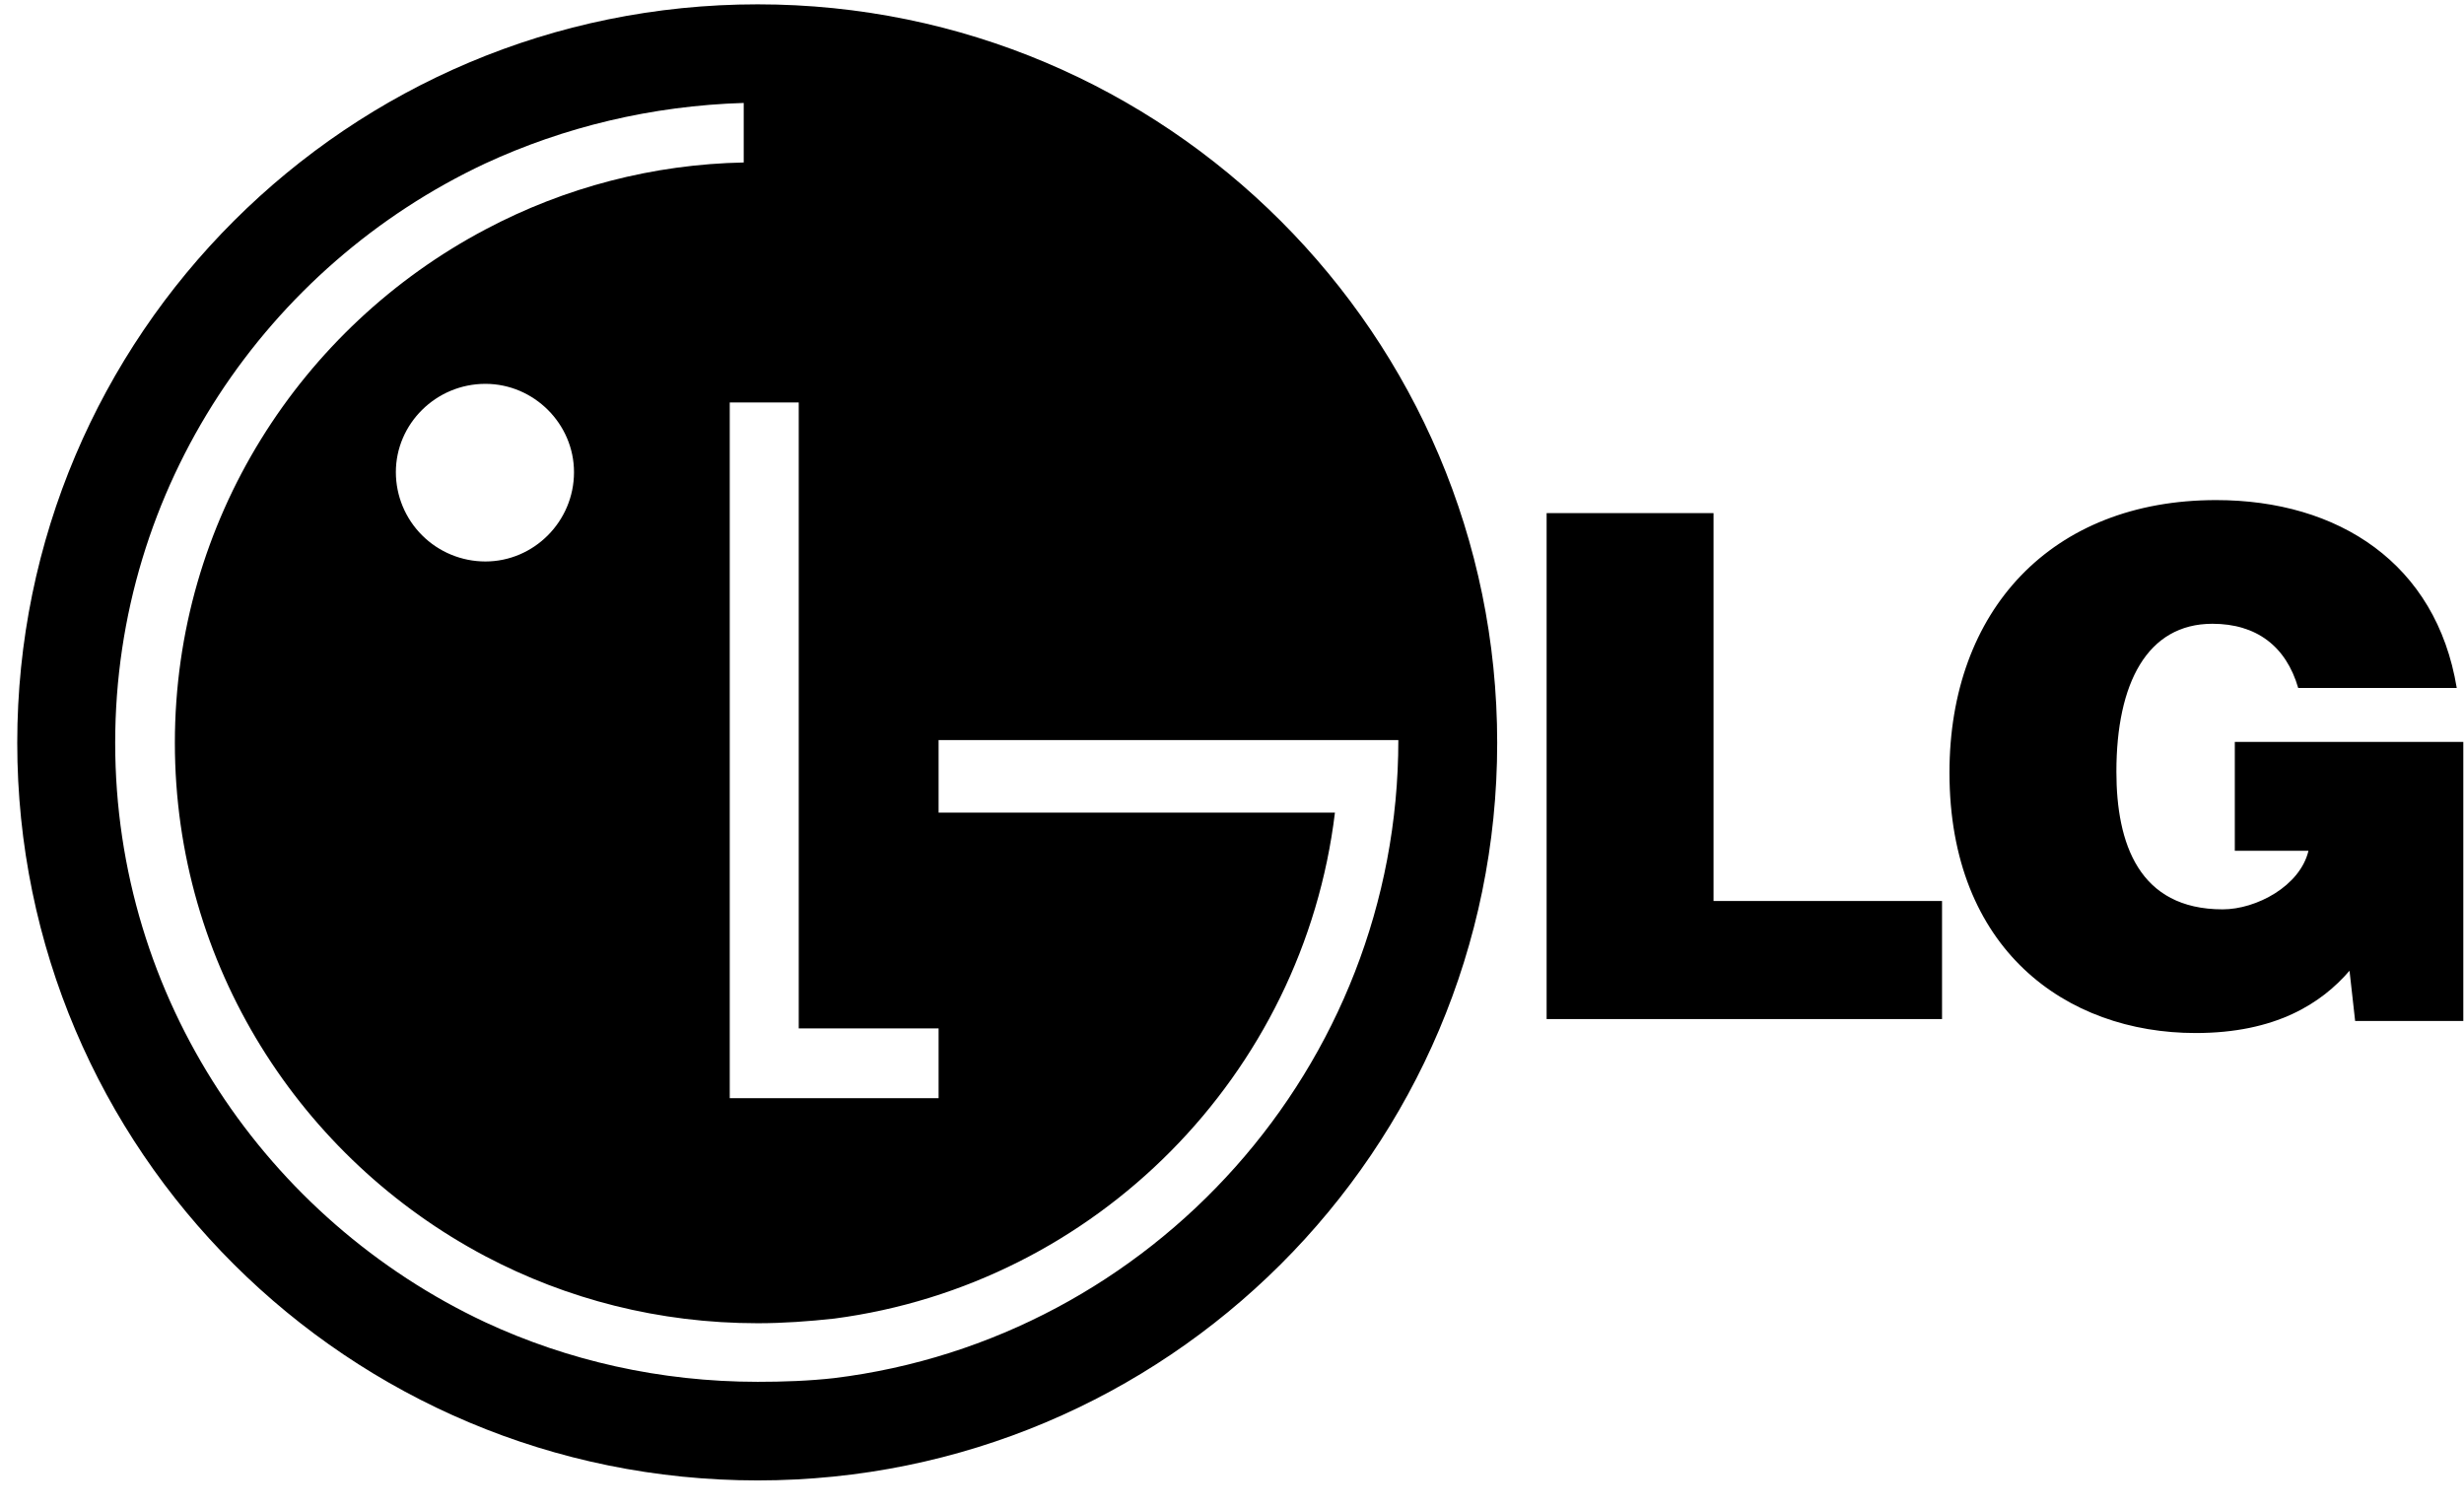 <svg xmlns="http://www.w3.org/2000/svg" width="67" height="41" viewBox="0 0 67 41" fill="none"><g style="mix-blend-mode:luminosity"><path fill-rule="evenodd" clip-rule="evenodd" d="M20.603 0.118C9.471 0.118 0.469 9.122 0.469 20.199C0.469 31.276 9.471 40.254 20.603 40.254C31.709 40.254 40.711 31.276 40.711 20.199C40.711 9.122 31.709 0.118 20.603 0.118ZM13.199 10.437C14.517 10.437 15.608 11.524 15.608 12.839C15.608 14.179 14.517 15.267 13.199 15.267C12.553 15.267 11.934 15.011 11.478 14.556C11.021 14.1 10.765 13.483 10.764 12.839C10.764 11.524 11.855 10.437 13.199 10.437ZM22.682 29.86H19.843V10.943H21.719V27.963H25.522V29.86L22.682 29.86ZM22.682 35.854C29.807 34.918 35.437 29.227 36.299 22.096H25.522V20.123H38.023C38.023 29 31.329 36.41 22.682 37.472C21.998 37.549 21.288 37.573 20.603 37.573C17.941 37.573 15.43 36.992 13.199 35.955C7.265 33.173 3.132 27.154 3.132 20.199C3.132 13.244 7.265 7.225 13.199 4.443C15.329 3.457 17.712 2.875 20.223 2.799V4.418C17.77 4.466 15.364 5.09 13.199 6.239C8.178 8.894 4.755 14.155 4.755 20.199C4.755 26.244 8.178 31.504 13.199 34.159C15.405 35.323 17.915 35.98 20.603 35.98C21.288 35.98 21.998 35.929 22.682 35.854ZM42.055 27.71V13.952H46.594V24.498H52.807V27.71H42.055ZM66.981 27.761H64.04L63.887 26.395C63.126 27.28 61.883 28.089 59.703 28.089C56.179 28.089 53.009 25.813 53.009 21.008C53.009 16.607 55.773 13.598 60.261 13.598C63.583 13.598 66.245 15.318 66.803 18.707H62.492C62.162 17.568 61.351 16.961 60.159 16.961C58.385 16.961 57.548 18.58 57.548 20.983C57.548 22.93 58.156 24.726 60.438 24.726C61.351 24.726 62.543 24.094 62.771 23.133H60.768V20.173H66.981L66.981 27.761Z" fill="black"></path></g></svg>